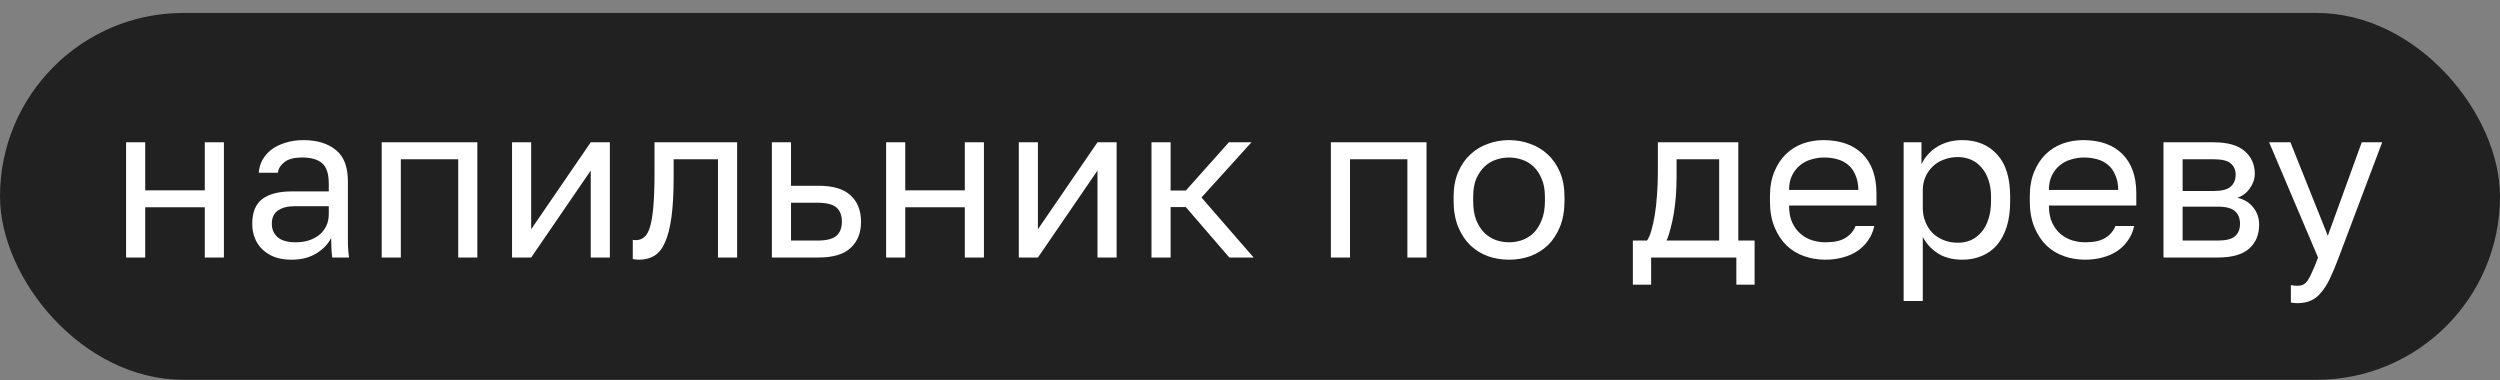 <?xml version="1.0" encoding="UTF-8"?> <svg xmlns="http://www.w3.org/2000/svg" width="184" height="28" viewBox="0 0 184 28" fill="none"><rect x="0" y="0" width="184" height="28" fill="#808080" stroke="none"/><rect y="0.953" width="184" height="27" rx="13.5" fill="#212121"></rect><path d="M9.28 10.473H10.688V14.009H15.072V10.473H16.48V18.953H15.072V15.257H10.688V18.953H9.28V10.473ZM21.462 19.113C20.992 19.113 20.576 19.049 20.214 18.921C19.862 18.782 19.563 18.596 19.318 18.361C19.072 18.127 18.886 17.849 18.758 17.529C18.63 17.209 18.566 16.857 18.566 16.473C18.566 15.63 18.811 15.023 19.302 14.649C19.803 14.276 20.518 14.089 21.446 14.089H24.198V13.513C24.198 12.788 24.032 12.287 23.702 12.009C23.382 11.732 22.896 11.593 22.246 11.593C21.638 11.593 21.195 11.71 20.918 11.945C20.64 12.169 20.486 12.425 20.454 12.713H19.046C19.067 12.372 19.158 12.057 19.318 11.769C19.488 11.47 19.712 11.214 19.99 11.001C20.278 10.788 20.619 10.623 21.014 10.505C21.408 10.377 21.846 10.313 22.326 10.313C23.328 10.313 24.123 10.553 24.71 11.033C25.307 11.502 25.606 12.276 25.606 13.353V16.793C25.606 17.241 25.606 17.636 25.606 17.977C25.616 18.308 25.643 18.633 25.686 18.953H24.454C24.422 18.708 24.4 18.479 24.39 18.265C24.379 18.041 24.374 17.791 24.374 17.513C24.15 17.961 23.787 18.34 23.286 18.649C22.784 18.959 22.176 19.113 21.462 19.113ZM21.766 17.833C22.096 17.833 22.406 17.791 22.694 17.705C22.992 17.609 23.254 17.476 23.478 17.305C23.702 17.124 23.878 16.905 24.006 16.649C24.134 16.393 24.198 16.095 24.198 15.753V15.177H21.686C21.163 15.177 20.752 15.284 20.454 15.497C20.155 15.7 20.006 16.025 20.006 16.473C20.006 16.868 20.144 17.193 20.422 17.449C20.71 17.705 21.158 17.833 21.766 17.833ZM28.093 10.473H35.133V18.953H33.724V11.721H29.5V18.953H28.093V10.473ZM37.686 10.473H39.094V16.873L43.478 10.473H44.886V18.953H43.478V12.553L39.094 18.953H37.686V10.473ZM47.052 19.113C46.892 19.113 46.732 19.097 46.572 19.065V17.657C46.625 17.668 46.705 17.673 46.812 17.673C47.047 17.673 47.249 17.599 47.42 17.449C47.601 17.3 47.745 17.038 47.852 16.665C47.959 16.292 48.038 15.785 48.092 15.145C48.145 14.505 48.172 13.694 48.172 12.713V10.473H54.252V18.953H52.844V11.721H49.58V13.033C49.58 14.217 49.526 15.198 49.42 15.977C49.313 16.756 49.153 17.38 48.94 17.849C48.737 18.308 48.476 18.633 48.156 18.825C47.836 19.017 47.468 19.113 47.052 19.113ZM56.811 10.473H58.219V13.673H60.251C61.318 13.673 62.102 13.908 62.603 14.377C63.115 14.847 63.371 15.497 63.371 16.329C63.371 17.14 63.115 17.78 62.603 18.249C62.102 18.718 61.318 18.953 60.251 18.953H56.811V10.473ZM60.171 17.705C60.833 17.705 61.297 17.588 61.563 17.353C61.83 17.119 61.963 16.772 61.963 16.313C61.963 15.854 61.83 15.508 61.563 15.273C61.297 15.039 60.833 14.921 60.171 14.921H58.219V17.705H60.171ZM65.218 10.473H66.626V14.009H71.01V10.473H72.418V18.953H71.01V15.257H66.626V18.953H65.218V10.473ZM74.983 10.473H76.391V16.873L80.775 10.473H82.183V18.953H80.775V12.553L76.391 18.953H74.983V10.473ZM84.749 10.473H86.157V14.025H87.277L90.445 10.473H92.109L88.429 14.537L92.269 18.953H90.477L87.277 15.241H86.157V18.953H84.749V10.473ZM97.952 10.473H104.992V18.953H103.584V11.721H99.36V18.953H97.952V10.473ZM111.066 19.113C110.522 19.113 110.004 19.028 109.514 18.857C109.023 18.676 108.591 18.409 108.218 18.057C107.844 17.695 107.546 17.241 107.322 16.697C107.098 16.153 106.986 15.518 106.986 14.793V14.473C106.986 13.79 107.098 13.188 107.322 12.665C107.546 12.143 107.844 11.71 108.218 11.369C108.591 11.017 109.023 10.756 109.514 10.585C110.004 10.404 110.522 10.313 111.066 10.313C111.61 10.313 112.127 10.404 112.618 10.585C113.108 10.756 113.54 11.017 113.914 11.369C114.287 11.71 114.586 12.143 114.81 12.665C115.034 13.188 115.146 13.79 115.146 14.473V14.793C115.146 15.518 115.034 16.153 114.81 16.697C114.586 17.241 114.287 17.695 113.914 18.057C113.54 18.409 113.108 18.676 112.618 18.857C112.127 19.028 111.61 19.113 111.066 19.113ZM111.066 17.833C111.386 17.833 111.706 17.78 112.026 17.673C112.346 17.556 112.628 17.38 112.874 17.145C113.119 16.9 113.316 16.585 113.466 16.201C113.626 15.817 113.706 15.348 113.706 14.793V14.473C113.706 13.961 113.626 13.524 113.466 13.161C113.316 12.799 113.119 12.5 112.874 12.265C112.628 12.03 112.346 11.86 112.026 11.753C111.706 11.646 111.386 11.593 111.066 11.593C110.746 11.593 110.426 11.646 110.106 11.753C109.786 11.86 109.503 12.03 109.258 12.265C109.012 12.5 108.81 12.799 108.65 13.161C108.5 13.524 108.426 13.961 108.426 14.473V14.793C108.426 15.348 108.5 15.817 108.65 16.201C108.81 16.585 109.012 16.9 109.258 17.145C109.503 17.38 109.786 17.556 110.106 17.673C110.426 17.78 110.746 17.833 111.066 17.833ZM120.179 17.705H121.219C121.337 17.545 121.443 17.3 121.539 16.969C121.635 16.639 121.721 16.249 121.795 15.801C121.87 15.353 121.923 14.868 121.955 14.345C121.998 13.812 122.019 13.268 122.019 12.713V10.473H127.939V17.705H129.139V20.953H127.795V18.953H121.523V20.953H120.179V17.705ZM126.531 17.705V11.721H123.395V13.033C123.395 13.481 123.379 13.929 123.347 14.377C123.315 14.815 123.267 15.236 123.203 15.641C123.139 16.036 123.059 16.415 122.963 16.777C122.878 17.129 122.777 17.439 122.659 17.705H126.531ZM134.347 19.113C133.803 19.113 133.286 19.028 132.795 18.857C132.304 18.686 131.872 18.425 131.499 18.073C131.126 17.71 130.827 17.257 130.603 16.713C130.379 16.169 130.267 15.529 130.267 14.793V14.473C130.267 13.769 130.374 13.161 130.587 12.649C130.8 12.127 131.083 11.694 131.435 11.353C131.798 11.001 132.214 10.74 132.683 10.569C133.163 10.399 133.664 10.313 134.187 10.313C135.435 10.313 136.4 10.655 137.083 11.337C137.766 12.02 138.107 12.985 138.107 14.233V15.129H131.675C131.675 15.63 131.755 16.052 131.915 16.393C132.075 16.735 132.283 17.012 132.539 17.225C132.795 17.439 133.078 17.593 133.387 17.689C133.707 17.785 134.027 17.833 134.347 17.833C134.987 17.833 135.478 17.727 135.819 17.513C136.171 17.3 136.422 17.006 136.571 16.633H137.947C137.862 17.038 137.707 17.396 137.483 17.705C137.27 18.015 137.003 18.276 136.683 18.489C136.374 18.692 136.016 18.846 135.611 18.953C135.216 19.06 134.795 19.113 134.347 19.113ZM134.267 11.593C133.936 11.593 133.616 11.641 133.307 11.737C132.998 11.822 132.72 11.966 132.475 12.169C132.24 12.361 132.048 12.607 131.899 12.905C131.75 13.204 131.675 13.561 131.675 13.977H136.779C136.768 13.54 136.694 13.172 136.555 12.873C136.427 12.564 136.251 12.319 136.027 12.137C135.803 11.945 135.536 11.806 135.227 11.721C134.928 11.636 134.608 11.593 134.267 11.593ZM140.108 10.473H141.42V12.073C141.708 11.508 142.108 11.076 142.62 10.777C143.143 10.468 143.745 10.313 144.428 10.313C145.495 10.313 146.348 10.665 146.988 11.369C147.628 12.062 147.948 13.097 147.948 14.473V14.793C147.948 15.518 147.863 16.153 147.692 16.697C147.521 17.23 147.281 17.678 146.972 18.041C146.663 18.393 146.289 18.66 145.852 18.841C145.425 19.023 144.951 19.113 144.428 19.113C143.703 19.113 143.095 18.953 142.604 18.633C142.124 18.313 141.761 17.913 141.516 17.433V22.153H140.108V10.473ZM144.108 17.865C144.449 17.865 144.769 17.801 145.068 17.673C145.367 17.535 145.623 17.337 145.836 17.081C146.06 16.825 146.231 16.505 146.348 16.121C146.476 15.737 146.54 15.294 146.54 14.793V14.473C146.54 14.014 146.476 13.604 146.348 13.241C146.231 12.879 146.06 12.575 145.836 12.329C145.623 12.073 145.367 11.881 145.068 11.753C144.769 11.625 144.449 11.561 144.108 11.561C143.724 11.561 143.372 11.625 143.052 11.753C142.732 11.87 142.46 12.041 142.236 12.265C142.012 12.479 141.836 12.735 141.708 13.033C141.58 13.332 141.516 13.652 141.516 13.993V15.273C141.516 15.657 141.58 16.009 141.708 16.329C141.836 16.649 142.012 16.921 142.236 17.145C142.46 17.369 142.732 17.545 143.052 17.673C143.372 17.801 143.724 17.865 144.108 17.865ZM153.472 19.113C152.928 19.113 152.411 19.028 151.92 18.857C151.429 18.686 150.997 18.425 150.624 18.073C150.251 17.71 149.952 17.257 149.728 16.713C149.504 16.169 149.392 15.529 149.392 14.793V14.473C149.392 13.769 149.499 13.161 149.712 12.649C149.925 12.127 150.208 11.694 150.56 11.353C150.923 11.001 151.339 10.74 151.808 10.569C152.288 10.399 152.789 10.313 153.312 10.313C154.56 10.313 155.525 10.655 156.208 11.337C156.891 12.02 157.232 12.985 157.232 14.233V15.129H150.8C150.8 15.63 150.88 16.052 151.04 16.393C151.2 16.735 151.408 17.012 151.664 17.225C151.92 17.439 152.203 17.593 152.512 17.689C152.832 17.785 153.152 17.833 153.472 17.833C154.112 17.833 154.603 17.727 154.944 17.513C155.296 17.3 155.547 17.006 155.696 16.633H157.072C156.987 17.038 156.832 17.396 156.608 17.705C156.395 18.015 156.128 18.276 155.808 18.489C155.499 18.692 155.141 18.846 154.736 18.953C154.341 19.06 153.92 19.113 153.472 19.113ZM153.392 11.593C153.061 11.593 152.741 11.641 152.432 11.737C152.123 11.822 151.845 11.966 151.6 12.169C151.365 12.361 151.173 12.607 151.024 12.905C150.875 13.204 150.8 13.561 150.8 13.977H155.904C155.893 13.54 155.819 13.172 155.68 12.873C155.552 12.564 155.376 12.319 155.152 12.137C154.928 11.945 154.661 11.806 154.352 11.721C154.053 11.636 153.733 11.593 153.392 11.593ZM159.233 10.473H162.913C163.958 10.473 164.726 10.692 165.217 11.129C165.708 11.556 165.953 12.111 165.953 12.793C165.953 12.975 165.921 13.161 165.857 13.353C165.793 13.534 165.702 13.705 165.585 13.865C165.478 14.025 165.345 14.164 165.185 14.281C165.036 14.399 164.865 14.489 164.673 14.553C165.196 14.681 165.59 14.927 165.857 15.289C166.134 15.641 166.273 16.057 166.273 16.537C166.273 17.273 166.028 17.86 165.537 18.297C165.046 18.735 164.278 18.953 163.233 18.953H159.233V10.473ZM163.233 17.705C163.83 17.705 164.252 17.599 164.497 17.385C164.742 17.172 164.865 16.868 164.865 16.473C164.865 16.068 164.742 15.758 164.497 15.545C164.252 15.321 163.83 15.209 163.233 15.209H160.641V17.705H163.233ZM162.913 14.057C163.521 14.057 163.942 13.95 164.177 13.737C164.422 13.524 164.545 13.23 164.545 12.857C164.545 12.505 164.422 12.228 164.177 12.025C163.942 11.822 163.521 11.721 162.913 11.721H160.641V14.057H162.913ZM169.088 22.313C168.928 22.313 168.768 22.297 168.608 22.265V20.985C168.768 21.017 168.928 21.033 169.088 21.033C169.248 21.033 169.386 21.006 169.504 20.953C169.621 20.9 169.733 20.799 169.84 20.649C169.946 20.5 170.058 20.287 170.176 20.009C170.304 19.742 170.448 19.39 170.608 18.953L167.008 10.473H168.576L171.328 17.353L173.824 10.473H175.328L172.128 18.953C171.904 19.55 171.69 20.062 171.488 20.489C171.285 20.916 171.066 21.262 170.832 21.529C170.608 21.806 170.357 22.004 170.08 22.121C169.802 22.249 169.472 22.313 169.088 22.313Z" fill="white"></path></svg> 